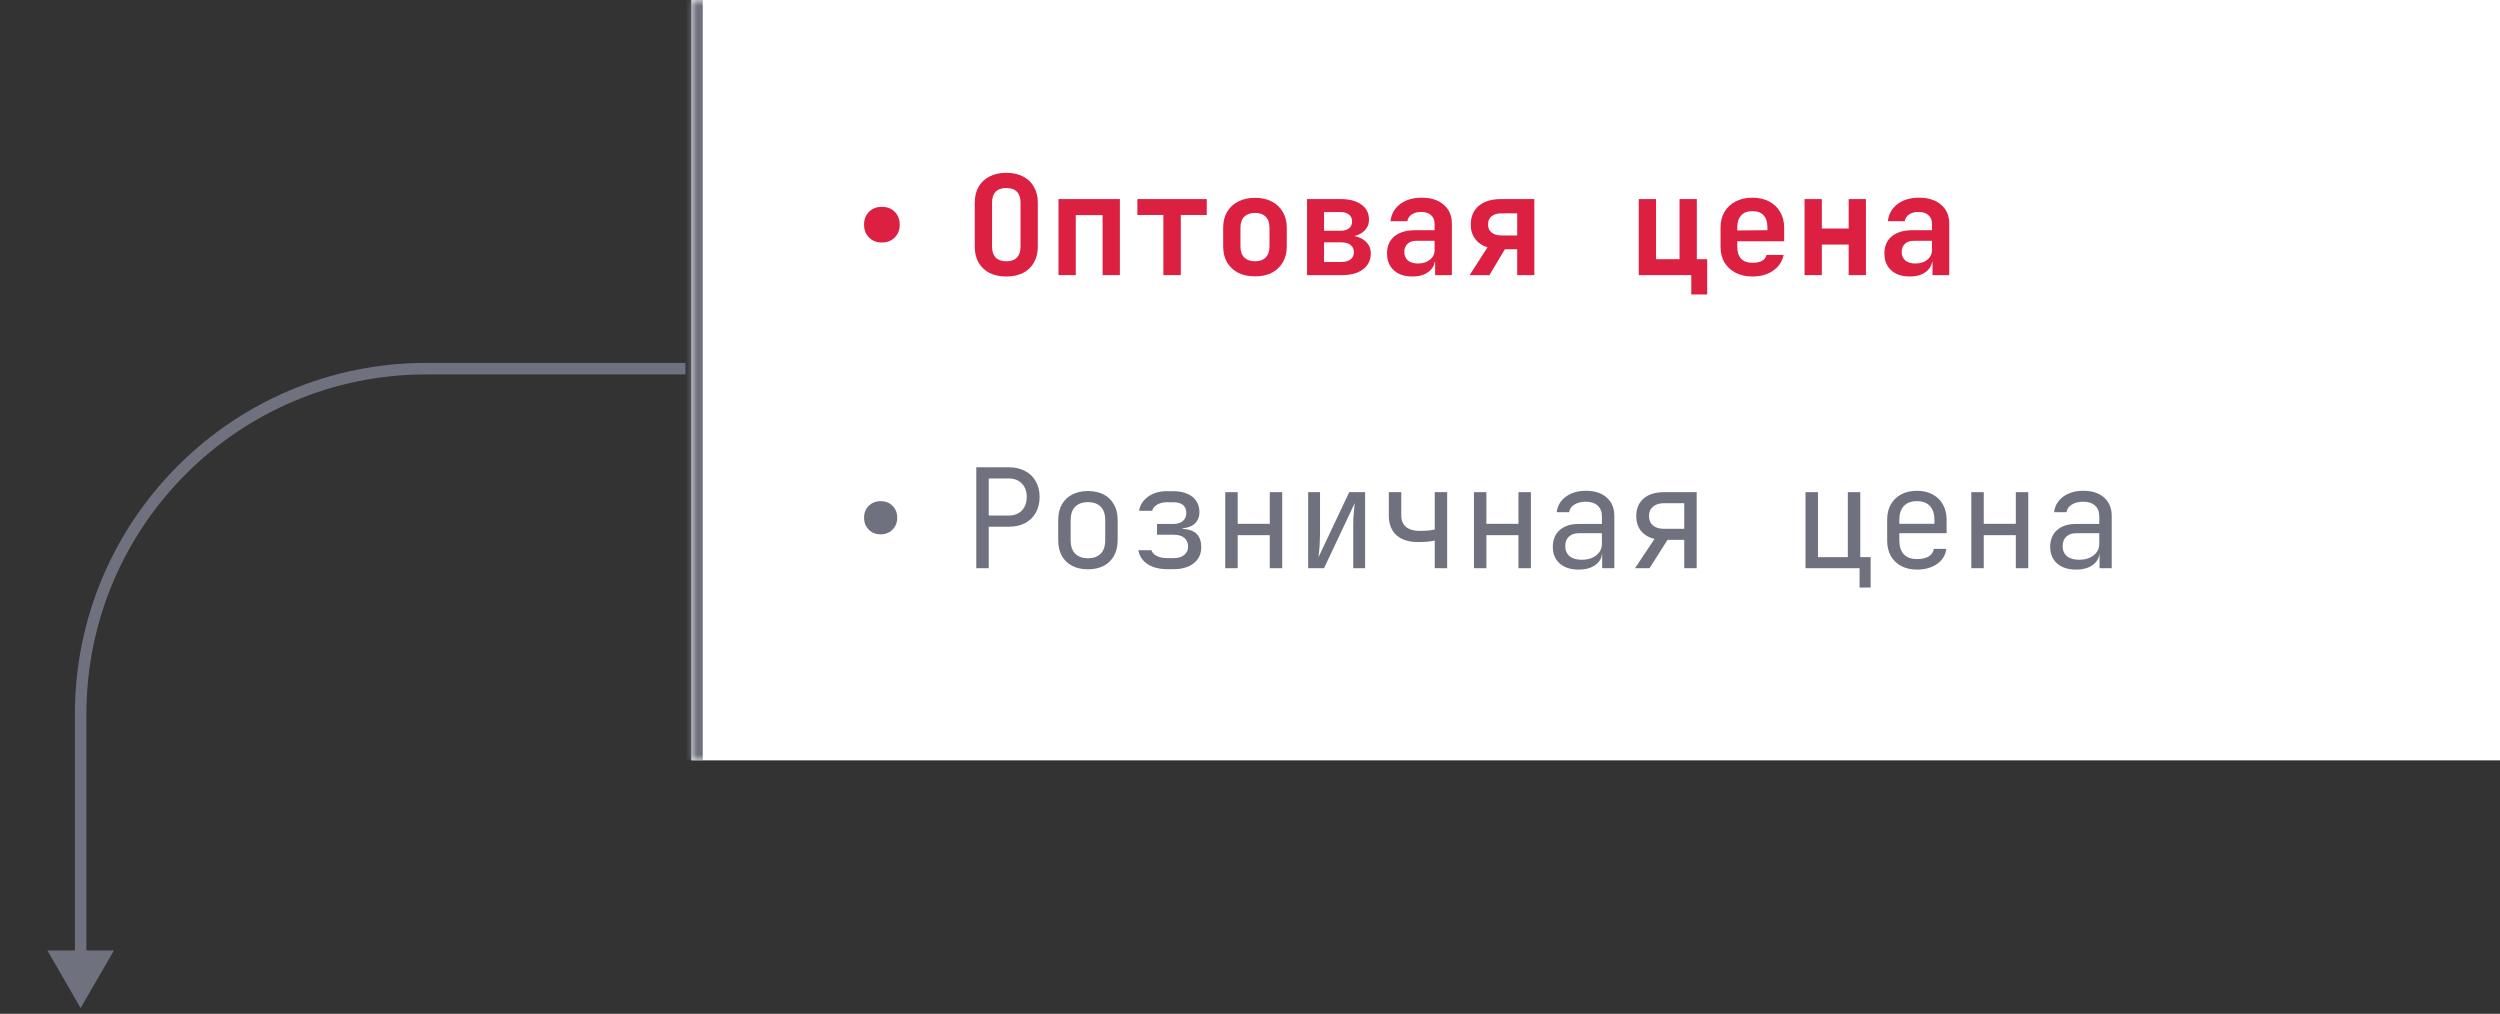 <?xml version="1.0" encoding="UTF-8"?> <svg xmlns="http://www.w3.org/2000/svg" width="217" height="88" viewBox="0 0 217 88" fill="none"><rect x="0" y="0" width="217" height="88" fill="#333333" stroke="none"/><mask id="path-1-inside-1_333_994" fill="white"><path d="M60 0H217V66H60V0Z"></path></mask><path d="M60 0H217V66H60V0Z" fill="white"></path><path d="M61 66V0H59V66H61Z" fill="#6F727E" mask="url(#path-1-inside-1_333_994)"></path><path d="M165.762 24C165.082 24 164.546 23.82 164.154 23.46C163.762 23.1 163.566 22.616 163.566 22.008C163.566 21.36 163.782 20.86 164.214 20.508C164.646 20.156 165.258 19.98 166.05 19.98H167.694V19.416C167.694 19.096 167.59 18.848 167.382 18.672C167.174 18.488 166.89 18.396 166.53 18.396C166.202 18.396 165.93 18.468 165.714 18.612C165.498 18.756 165.37 18.952 165.33 19.2H163.866C163.938 18.576 164.218 18.08 164.706 17.712C165.194 17.344 165.818 17.16 166.578 17.16C167.386 17.16 168.022 17.364 168.486 17.772C168.958 18.172 169.194 18.716 169.194 19.404V23.88H167.742V22.728H167.502L167.742 22.404C167.742 22.892 167.562 23.28 167.202 23.568C166.842 23.856 166.362 24 165.762 24ZM166.254 22.872C166.678 22.872 167.022 22.764 167.286 22.548C167.558 22.332 167.694 22.052 167.694 21.708V20.904H166.074C165.77 20.904 165.526 20.992 165.342 21.168C165.158 21.344 165.066 21.576 165.066 21.864C165.066 22.176 165.17 22.424 165.378 22.608C165.594 22.784 165.886 22.872 166.254 22.872Z" fill="#DC2041"></path><path d="M156.635 23.88V17.28H158.135V19.836H160.463V17.28H161.963V23.88H160.463V21.228H158.135V23.88H156.635Z" fill="#DC2041"></path><path d="M152.116 24C151.556 24 151.068 23.892 150.652 23.676C150.236 23.46 149.912 23.16 149.68 22.776C149.456 22.384 149.344 21.928 149.344 21.408V19.752C149.344 19.232 149.456 18.78 149.68 18.396C149.912 18.004 150.236 17.7 150.652 17.484C151.068 17.268 151.556 17.16 152.116 17.16C152.668 17.16 153.148 17.268 153.556 17.484C153.972 17.7 154.292 18.004 154.516 18.396C154.748 18.78 154.864 19.232 154.864 19.752V20.94H150.796V21.408C150.796 21.872 150.908 22.224 151.132 22.464C151.356 22.696 151.688 22.812 152.128 22.812C152.464 22.812 152.736 22.756 152.944 22.644C153.152 22.524 153.284 22.352 153.34 22.128H154.816C154.704 22.696 154.4 23.152 153.904 23.496C153.416 23.832 152.82 24 152.116 24ZM153.412 20.1V19.74C153.412 19.284 153.304 18.936 153.088 18.696C152.872 18.448 152.548 18.324 152.116 18.324C151.684 18.324 151.356 18.448 151.132 18.696C150.908 18.944 150.796 19.296 150.796 19.752V20.004L153.52 19.98L153.412 20.1Z" fill="#DC2041"></path><path d="M146.804 25.56V23.88H142.244V17.28H143.744V22.5H145.784V17.28H147.284V22.5H148.184V25.56H146.804Z" fill="#DC2041"></path><path d="M127.565 23.88L129.113 21.468C128.657 21.324 128.301 21.08 128.045 20.736C127.789 20.392 127.661 19.98 127.661 19.5C127.661 18.804 127.893 18.26 128.357 17.868C128.821 17.476 129.461 17.28 130.277 17.28H133.181V23.88H131.693V21.636H130.625L129.281 23.88H127.565ZM130.337 20.436H131.693V18.516H130.337C129.969 18.516 129.681 18.6 129.473 18.768C129.265 18.936 129.161 19.176 129.161 19.488C129.161 19.784 129.265 20.016 129.473 20.184C129.681 20.352 129.969 20.436 130.337 20.436Z" fill="#DC2041"></path><path d="M122.59 24C121.91 24 121.374 23.82 120.982 23.46C120.59 23.1 120.394 22.616 120.394 22.008C120.394 21.36 120.61 20.86 121.042 20.508C121.474 20.156 122.086 19.98 122.878 19.98H124.522V19.416C124.522 19.096 124.418 18.848 124.21 18.672C124.002 18.488 123.718 18.396 123.358 18.396C123.03 18.396 122.758 18.468 122.542 18.612C122.326 18.756 122.198 18.952 122.158 19.2H120.694C120.766 18.576 121.046 18.08 121.534 17.712C122.022 17.344 122.646 17.16 123.406 17.16C124.214 17.16 124.85 17.364 125.314 17.772C125.786 18.172 126.022 18.716 126.022 19.404V23.88H124.57V22.728H124.33L124.57 22.404C124.57 22.892 124.39 23.28 124.03 23.568C123.67 23.856 123.19 24 122.59 24ZM123.082 22.872C123.506 22.872 123.85 22.764 124.114 22.548C124.386 22.332 124.522 22.052 124.522 21.708V20.904H122.902C122.598 20.904 122.354 20.992 122.17 21.168C121.986 21.344 121.894 21.576 121.894 21.864C121.894 22.176 121.998 22.424 122.206 22.608C122.422 22.784 122.714 22.872 123.082 22.872Z" fill="#DC2041"></path><path d="M113.451 23.88V17.28H116.379C117.139 17.28 117.735 17.44 118.167 17.76C118.607 18.072 118.827 18.504 118.827 19.056C118.827 19.504 118.655 19.864 118.311 20.136C117.975 20.408 117.527 20.544 116.967 20.544V20.436C117.575 20.436 118.063 20.58 118.431 20.868C118.799 21.148 118.983 21.524 118.983 21.996C118.983 22.58 118.759 23.04 118.311 23.376C117.871 23.712 117.263 23.88 116.487 23.88H113.451ZM114.927 22.74H116.439C116.775 22.74 117.039 22.664 117.231 22.512C117.423 22.36 117.519 22.156 117.519 21.9C117.519 21.628 117.423 21.416 117.231 21.264C117.039 21.112 116.775 21.036 116.439 21.036H114.927V22.74ZM114.927 20.028H116.391C116.687 20.028 116.923 19.956 117.099 19.812C117.275 19.668 117.363 19.472 117.363 19.224C117.363 18.976 117.275 18.78 117.099 18.636C116.931 18.484 116.695 18.408 116.391 18.408H114.927V20.028Z" fill="#DC2041"></path><path d="M108.932 23.988C108.372 23.988 107.884 23.884 107.468 23.676C107.06 23.46 106.74 23.16 106.508 22.776C106.284 22.384 106.172 21.924 106.172 21.396V19.764C106.172 19.236 106.284 18.78 106.508 18.396C106.74 18.004 107.06 17.704 107.468 17.496C107.884 17.28 108.372 17.172 108.932 17.172C109.5 17.172 109.988 17.28 110.396 17.496C110.804 17.704 111.12 18.004 111.344 18.396C111.576 18.78 111.692 19.232 111.692 19.752V21.396C111.692 21.924 111.576 22.384 111.344 22.776C111.12 23.16 110.804 23.46 110.396 23.676C109.988 23.884 109.5 23.988 108.932 23.988ZM108.932 22.68C109.332 22.68 109.64 22.572 109.856 22.356C110.08 22.132 110.192 21.812 110.192 21.396V19.764C110.192 19.34 110.08 19.02 109.856 18.804C109.64 18.588 109.332 18.48 108.932 18.48C108.54 18.48 108.232 18.588 108.008 18.804C107.784 19.02 107.672 19.34 107.672 19.764V21.396C107.672 21.812 107.784 22.132 108.008 22.356C108.232 22.572 108.54 22.68 108.932 22.68Z" fill="#DC2041"></path><path d="M100.98 23.88V18.66H98.724V17.28H104.748V18.66H102.492V23.88H100.98Z" fill="#DC2041"></path><path d="M91.877 23.88V17.28H97.205V23.88H95.705V18.672H93.377V23.88H91.877Z" fill="#DC2041"></path><path d="M87.346 24C86.786 24 86.298 23.896 85.882 23.688C85.474 23.472 85.158 23.172 84.934 22.788C84.718 22.396 84.61 21.936 84.61 21.408V17.592C84.61 17.064 84.718 16.608 84.934 16.224C85.158 15.832 85.474 15.532 85.882 15.324C86.298 15.108 86.786 15 87.346 15C87.914 15 88.402 15.108 88.81 15.324C89.218 15.532 89.53 15.832 89.746 16.224C89.97 16.608 90.082 17.06 90.082 17.58V21.408C90.082 21.936 89.97 22.396 89.746 22.788C89.53 23.172 89.218 23.472 88.81 23.688C88.402 23.896 87.914 24 87.346 24ZM87.346 22.68C87.754 22.68 88.062 22.572 88.27 22.356C88.478 22.132 88.582 21.816 88.582 21.408V17.592C88.582 17.176 88.478 16.86 88.27 16.644C88.062 16.428 87.754 16.32 87.346 16.32C86.938 16.32 86.63 16.428 86.422 16.644C86.214 16.86 86.11 17.176 86.11 17.592V21.408C86.11 21.816 86.214 22.132 86.422 22.356C86.638 22.572 86.946 22.68 87.346 22.68Z" fill="#DC2041"></path><path d="M76.548 21.048C76.092 21.048 75.72 20.904 75.432 20.616C75.144 20.328 75 19.956 75 19.5C75 19.044 75.144 18.672 75.432 18.384C75.72 18.096 76.092 17.952 76.548 17.952C77.004 17.952 77.376 18.096 77.664 18.384C77.952 18.672 78.096 19.044 78.096 19.5C78.096 19.956 77.952 20.328 77.664 20.616C77.376 20.904 77.004 21.048 76.548 21.048Z" fill="#DC2041"></path><path d="M180.201 49.44C179.505 49.44 178.957 49.264 178.557 48.912C178.157 48.552 177.957 48.068 177.957 47.46C177.957 46.844 178.157 46.36 178.557 46.008C178.957 45.656 179.497 45.48 180.177 45.48H182.217V44.82C182.217 44.412 182.093 44.1 181.845 43.884C181.605 43.66 181.261 43.548 180.813 43.548C180.421 43.548 180.093 43.632 179.829 43.8C179.565 43.96 179.413 44.18 179.373 44.46H178.293C178.365 43.892 178.633 43.44 179.097 43.104C179.561 42.768 180.141 42.6 180.837 42.6C181.597 42.6 182.197 42.796 182.637 43.188C183.077 43.58 183.297 44.112 183.297 44.784V49.32H182.241V48.06H182.061L182.241 47.88C182.241 48.36 182.053 48.74 181.677 49.02C181.309 49.3 180.817 49.44 180.201 49.44ZM180.465 48.588C180.977 48.588 181.397 48.46 181.725 48.204C182.053 47.948 182.217 47.62 182.217 47.22V46.284H180.201C179.841 46.284 179.557 46.384 179.349 46.584C179.141 46.784 179.037 47.056 179.037 47.4C179.037 47.768 179.161 48.06 179.409 48.276C179.665 48.484 180.017 48.588 180.465 48.588Z" fill="#6F727E"></path><path d="M171.109 49.32V42.72H172.189V45.468H174.973V42.72H176.053V49.32H174.973V46.452H172.189V49.32H171.109Z" fill="#6F727E"></path><path d="M166.386 49.44C165.866 49.44 165.41 49.336 165.018 49.128C164.634 48.92 164.334 48.628 164.118 48.252C163.91 47.868 163.806 47.424 163.806 46.92V45.12C163.806 44.608 163.91 44.164 164.118 43.788C164.334 43.412 164.634 43.12 165.018 42.912C165.41 42.704 165.866 42.6 166.386 42.6C166.906 42.6 167.358 42.704 167.742 42.912C168.134 43.12 168.434 43.412 168.642 43.788C168.858 44.164 168.966 44.608 168.966 45.12V46.284H164.862V46.92C164.862 47.44 164.994 47.84 165.258 48.12C165.522 48.392 165.898 48.528 166.386 48.528C166.802 48.528 167.138 48.456 167.394 48.312C167.65 48.16 167.806 47.936 167.862 47.64H168.942C168.87 48.192 168.598 48.632 168.126 48.96C167.662 49.28 167.082 49.44 166.386 49.44ZM167.91 45.564V45.12C167.91 44.6 167.778 44.2 167.514 43.92C167.258 43.64 166.882 43.5 166.386 43.5C165.898 43.5 165.522 43.64 165.258 43.92C164.994 44.2 164.862 44.6 164.862 45.12V45.468H167.994L167.91 45.564Z" fill="#6F727E"></path><path d="M161.411 51V49.32H156.719V42.72H157.799V48.36H160.391V42.72H161.471V48.36H162.371V51H161.411Z" fill="#6F727E"></path><path d="M141.92 49.32L143.612 46.776C143.108 46.656 142.716 46.424 142.436 46.08C142.164 45.736 142.028 45.308 142.028 44.796C142.028 44.148 142.24 43.64 142.664 43.272C143.096 42.904 143.684 42.72 144.428 42.72H147.272V49.32H146.192V46.86H144.74L143.18 49.32H141.92ZM144.428 45.9H146.192V43.68H144.428C144.028 43.68 143.712 43.78 143.48 43.98C143.248 44.172 143.132 44.444 143.132 44.796C143.132 45.14 143.248 45.412 143.48 45.612C143.712 45.804 144.028 45.9 144.428 45.9Z" fill="#6F727E"></path><path d="M137.029 49.44C136.333 49.44 135.785 49.264 135.385 48.912C134.985 48.552 134.785 48.068 134.785 47.46C134.785 46.844 134.985 46.36 135.385 46.008C135.785 45.656 136.325 45.48 137.005 45.48H139.045V44.82C139.045 44.412 138.921 44.1 138.673 43.884C138.433 43.66 138.089 43.548 137.641 43.548C137.249 43.548 136.921 43.632 136.657 43.8C136.393 43.96 136.241 44.18 136.201 44.46H135.121C135.193 43.892 135.461 43.44 135.925 43.104C136.389 42.768 136.969 42.6 137.665 42.6C138.425 42.6 139.025 42.796 139.465 43.188C139.905 43.58 140.125 44.112 140.125 44.784V49.32H139.069V48.06H138.889L139.069 47.88C139.069 48.36 138.881 48.74 138.505 49.02C138.137 49.3 137.645 49.44 137.029 49.44ZM137.293 48.588C137.805 48.588 138.225 48.46 138.553 48.204C138.881 47.948 139.045 47.62 139.045 47.22V46.284H137.029C136.669 46.284 136.385 46.384 136.177 46.584C135.969 46.784 135.865 47.056 135.865 47.4C135.865 47.768 135.989 48.06 136.237 48.276C136.493 48.484 136.845 48.588 137.293 48.588Z" fill="#6F727E"></path><path d="M127.938 49.32V42.72H129.018V45.468H131.802V42.72H132.882V49.32H131.802V46.452H129.018V49.32H127.938Z" fill="#6F727E"></path><path d="M124.534 49.32V46.92C124.406 46.952 124.21 46.984 123.946 47.016C123.69 47.04 123.418 47.052 123.13 47.052C122.314 47.06 121.678 46.864 121.222 46.464C120.774 46.056 120.55 45.488 120.55 44.76V42.72H121.63V44.76C121.63 45.168 121.766 45.492 122.038 45.732C122.318 45.964 122.702 46.08 123.19 46.08C123.526 46.08 123.81 46.068 124.042 46.044C124.282 46.012 124.446 45.984 124.534 45.96V42.72H125.614V49.32H124.534Z" fill="#6F727E"></path><path d="M113.547 49.32V42.72H114.579V46.32C114.579 46.552 114.571 46.796 114.555 47.052C114.547 47.308 114.531 47.552 114.507 47.784C114.491 48.008 114.471 48.2 114.447 48.36L117.111 42.72H118.491V49.32H117.459V45.72C117.459 45.488 117.463 45.244 117.471 44.988C117.487 44.732 117.507 44.488 117.531 44.256C117.555 44.016 117.575 43.82 117.591 43.668L114.927 49.32H113.547Z" fill="#6F727E"></path><path d="M106.352 49.32V42.72H107.432V45.468H110.216V42.72H111.296V49.32H110.216V46.452H107.432V49.32H106.352Z" fill="#6F727E"></path><path d="M101.316 49.404C100.62 49.404 100.048 49.256 99.6 48.96C99.16 48.664 98.896 48.264 98.808 47.76H99.948C100.004 47.96 100.152 48.124 100.392 48.252C100.64 48.38 100.948 48.444 101.316 48.444H101.88C102.272 48.444 102.576 48.352 102.792 48.168C103.016 47.984 103.128 47.744 103.128 47.448C103.128 47.128 103.02 46.876 102.804 46.692C102.596 46.508 102.288 46.416 101.88 46.416H100.428V45.48H101.844C102.212 45.48 102.492 45.392 102.684 45.216C102.876 45.04 102.972 44.808 102.972 44.52C102.972 44.32 102.928 44.152 102.84 44.016C102.76 43.88 102.636 43.776 102.468 43.704C102.3 43.632 102.096 43.596 101.856 43.596H101.256C100.936 43.596 100.66 43.668 100.428 43.812C100.196 43.956 100.056 44.132 100.008 44.34H98.868C98.948 43.844 99.208 43.436 99.648 43.116C100.088 42.796 100.624 42.636 101.256 42.636H101.856C102.328 42.636 102.732 42.712 103.068 42.864C103.404 43.008 103.66 43.216 103.836 43.488C104.02 43.76 104.112 44.084 104.112 44.46C104.112 44.852 103.984 45.176 103.728 45.432C103.472 45.68 103.112 45.82 102.648 45.852V45.9C103.216 45.94 103.628 46.092 103.884 46.356C104.14 46.62 104.268 47 104.268 47.496C104.268 48.08 104.052 48.544 103.62 48.888C103.188 49.232 102.608 49.404 101.88 49.404H101.316Z" fill="#6F727E"></path><path d="M94.433 49.416C93.905 49.416 93.449 49.316 93.065 49.116C92.681 48.916 92.381 48.628 92.165 48.252C91.957 47.868 91.853 47.416 91.853 46.896V45.144C91.853 44.616 91.957 44.164 92.165 43.788C92.381 43.412 92.681 43.124 93.065 42.924C93.449 42.724 93.905 42.624 94.433 42.624C94.961 42.624 95.417 42.724 95.801 42.924C96.185 43.124 96.481 43.412 96.689 43.788C96.905 44.164 97.013 44.612 97.013 45.132V46.896C97.013 47.416 96.905 47.868 96.689 48.252C96.481 48.628 96.185 48.916 95.801 49.116C95.417 49.316 94.961 49.416 94.433 49.416ZM94.433 48.456C94.905 48.456 95.273 48.324 95.537 48.06C95.801 47.796 95.933 47.408 95.933 46.896V45.144C95.933 44.632 95.801 44.244 95.537 43.98C95.273 43.716 94.905 43.584 94.433 43.584C93.969 43.584 93.601 43.716 93.329 43.98C93.065 44.244 92.933 44.632 92.933 45.144V46.896C92.933 47.408 93.065 47.796 93.329 48.06C93.601 48.324 93.969 48.456 94.433 48.456Z" fill="#6F727E"></path><path d="M84.742 49.32V40.56H87.562C88.106 40.56 88.578 40.668 88.978 40.884C89.378 41.092 89.686 41.388 89.902 41.772C90.126 42.156 90.238 42.612 90.238 43.14C90.238 43.66 90.126 44.116 89.902 44.508C89.686 44.892 89.378 45.192 88.978 45.408C88.578 45.616 88.106 45.72 87.562 45.72H85.822V49.32H84.742ZM85.822 44.748H87.562C88.034 44.748 88.41 44.604 88.69 44.316C88.978 44.02 89.122 43.628 89.122 43.14C89.122 42.644 88.978 42.252 88.69 41.964C88.41 41.676 88.034 41.532 87.562 41.532H85.822V44.748Z" fill="#6F727E"></path><path d="M76.44 46.38C76.024 46.38 75.68 46.244 75.408 45.972C75.136 45.7 75 45.356 75 44.94C75 44.516 75.136 44.172 75.408 43.908C75.68 43.636 76.024 43.5 76.44 43.5C76.864 43.5 77.208 43.636 77.472 43.908C77.744 44.172 77.88 44.516 77.88 44.94C77.88 45.356 77.744 45.7 77.472 45.972C77.208 46.244 76.864 46.38 76.44 46.38Z" fill="#6F727E"></path><path d="M7 87.5L9.887 82.5H4.113L7 87.5ZM59.5 31.5H37V32.5H59.5V31.5ZM6.5 62V83H7.5V62H6.5ZM37 31.5C20.155 31.5 6.5 45.155 6.5 62H7.5C7.5 45.708 20.708 32.5 37 32.5V31.5Z" fill="#6F727E"></path></svg> 